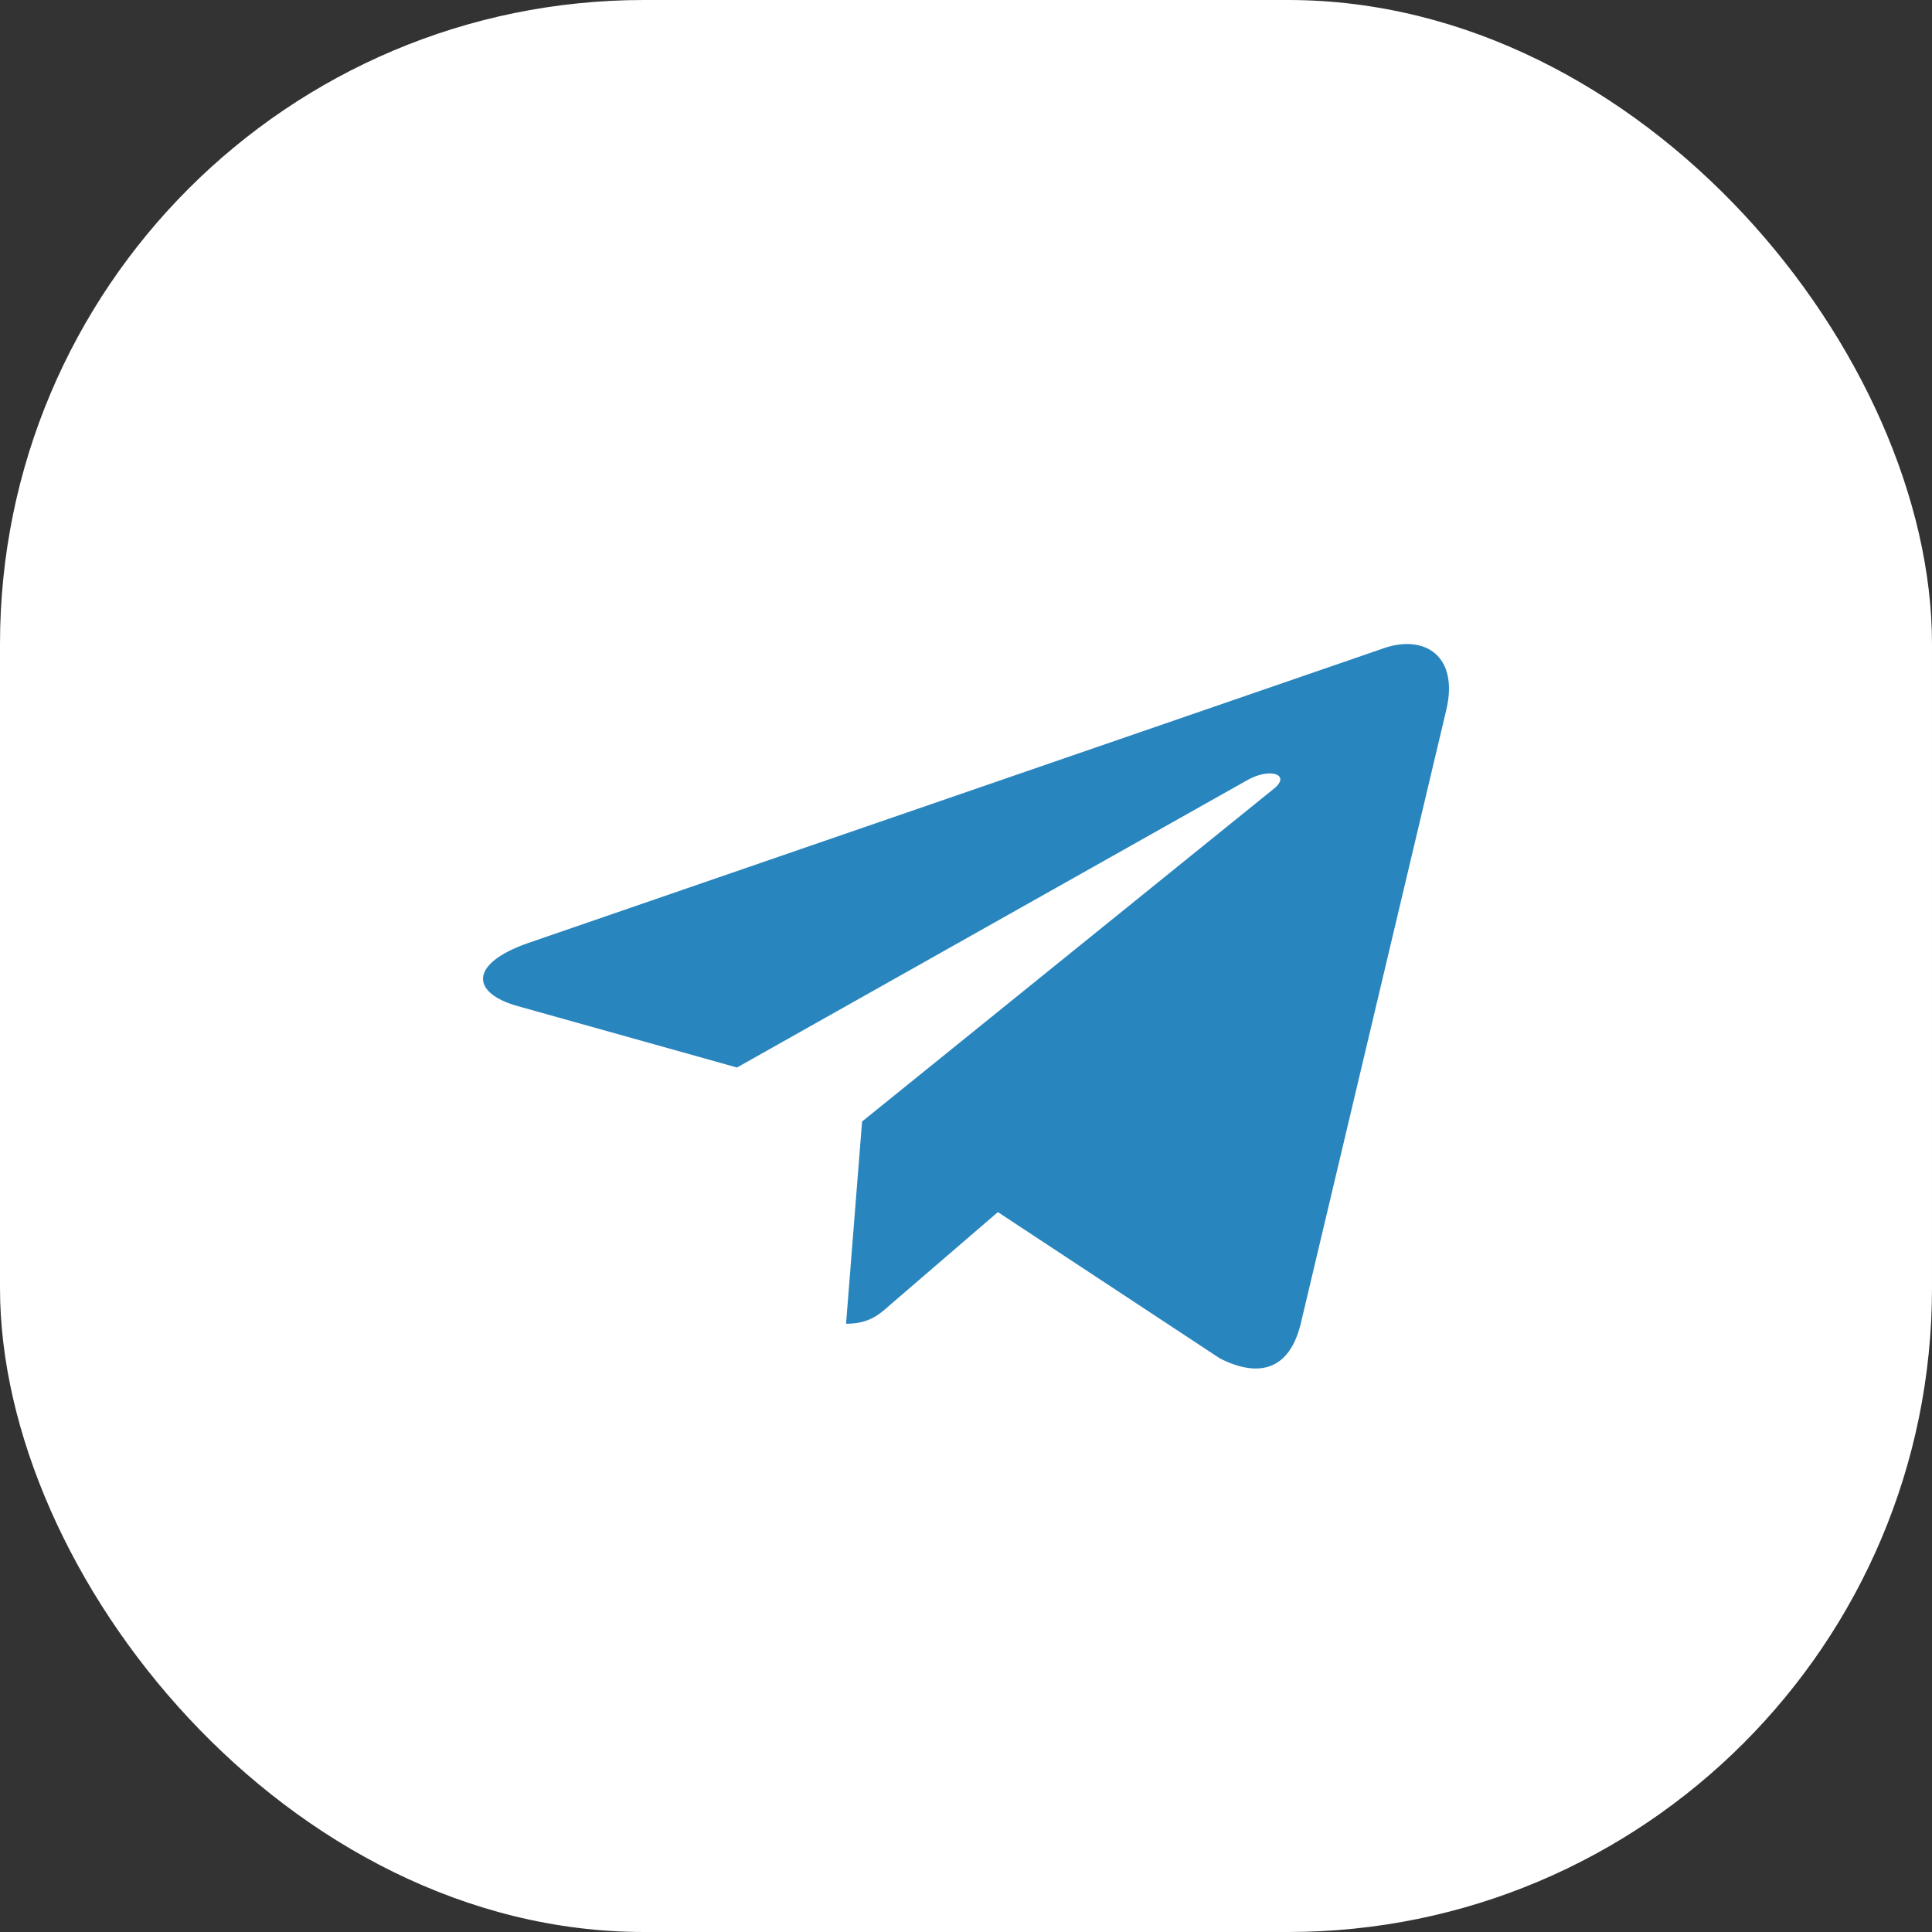 <?xml version="1.0" encoding="UTF-8"?> <svg xmlns="http://www.w3.org/2000/svg" width="24" height="24" viewBox="0 0 24 24" fill="none"><rect x="0" y="0" width="24" height="24" fill="#333333" stroke="none"/> <rect width="24" height="24" rx="8" fill="white"></rect> <path d="M10.709 13.932L10.51 16.444C10.794 16.444 10.917 16.335 11.065 16.203L12.396 15.057L15.156 16.876C15.662 17.13 16.018 16.996 16.155 16.457L17.966 8.82C18.126 8.146 17.696 7.883 17.203 8.048L6.557 11.716C5.831 11.97 5.842 12.334 6.434 12.499L9.155 13.261L15.477 9.701C15.775 9.524 16.045 9.622 15.823 9.799L10.709 13.932Z" fill="#2885BE"></path> </svg> 